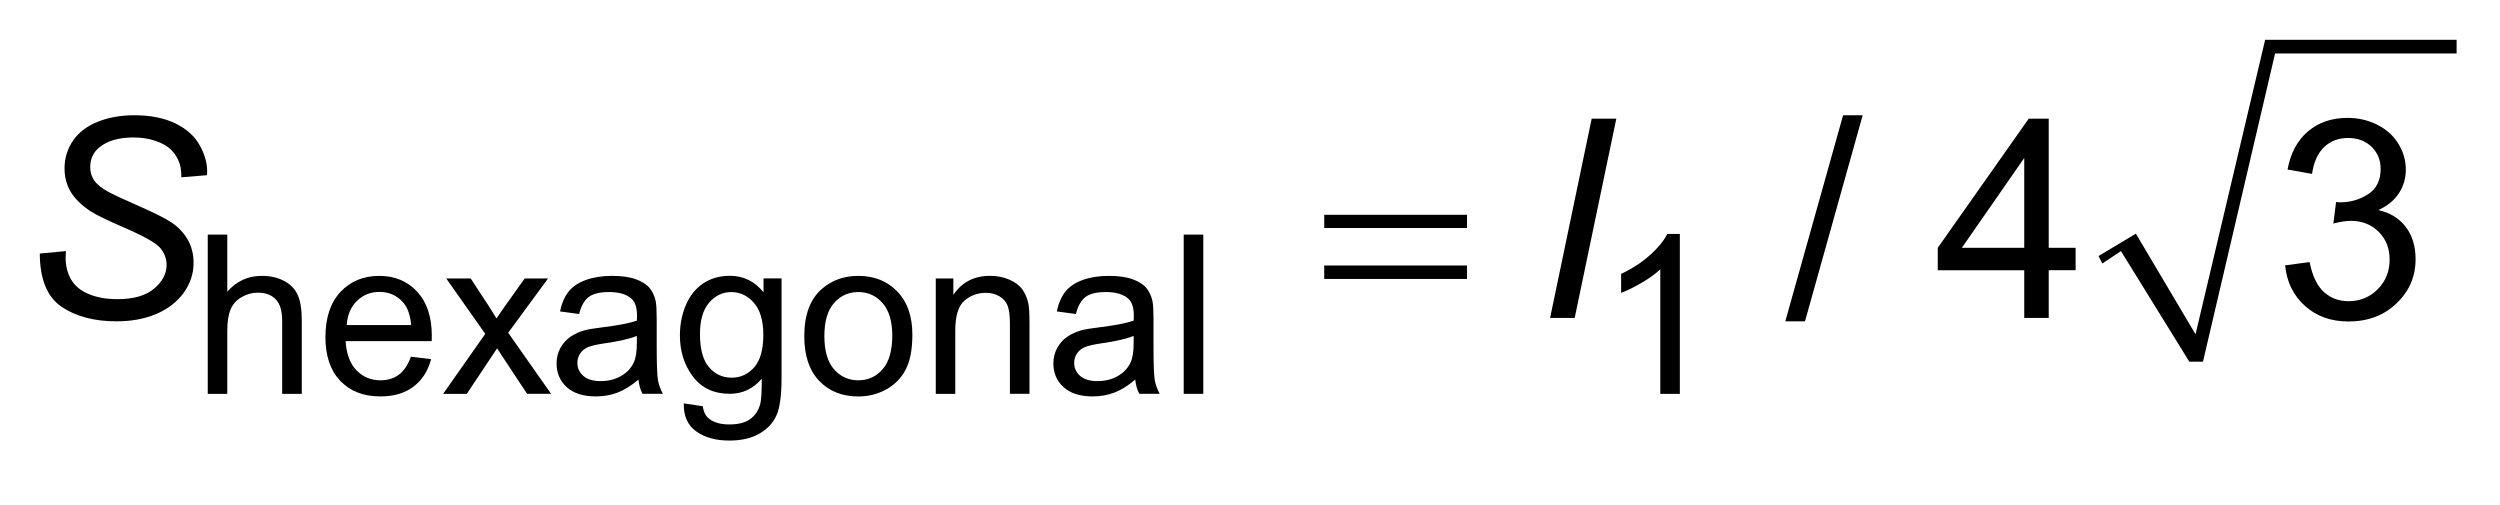 <?xml version="1.0" encoding="UTF-8"?>
<!DOCTYPE svg PUBLIC '-//W3C//DTD SVG 1.0//EN'
          'http://www.w3.org/TR/2001/REC-SVG-20010904/DTD/svg10.dtd'>
<svg stroke-dasharray="none" shape-rendering="auto" xmlns="http://www.w3.org/2000/svg" font-family="'Dialog'" text-rendering="auto" width="99" fill-opacity="1" color-interpolation="auto" color-rendering="auto" preserveAspectRatio="xMidYMid meet" font-size="12px" viewBox="0 0 99 20" fill="black" xmlns:xlink="http://www.w3.org/1999/xlink" stroke="black" image-rendering="auto" stroke-miterlimit="10" stroke-linecap="square" stroke-linejoin="miter" font-style="normal" stroke-width="1" height="20" stroke-dashoffset="0" font-weight="normal" stroke-opacity="1"
><!--Generated by the Batik Graphics2D SVG Generator--><defs id="genericDefs"
  /><g
  ><defs id="defs1"
    ><clipPath clipPathUnits="userSpaceOnUse" id="clipPath1"
      ><path d="M-1 -1 L61.727 -1 L61.727 11.07 L-1 11.07 L-1 -1 Z"
      /></clipPath
      ><clipPath clipPathUnits="userSpaceOnUse" id="clipPath2"
      ><path d="M-0 -0 L-0 10.072 L60.727 10.072 L60.727 -0 Z"
      /></clipPath
    ></defs
    ><g transform="matrix(1.576,0,0,1.576,1.576,1.576)"
    ><path d="M51.73 5.433 L52.668 4.871 L54.167 7.4 L55.916 0 L60.727 0 L60.727 0.344 L56.166 0.344 L54.354 8.088 L54.011 8.088 L52.293 5.309 L51.824 5.621 Z" fill-rule="evenodd" clip-path="url(#clipPath2)" stroke="none"
    /></g
    ><g transform="matrix(1.576,0,0,1.576,1.576,1.576)"
    ><path d="M32.274 4.397 L35.862 4.397 L35.862 4.729 L32.274 4.729 L32.274 4.397 ZM32.274 5.671 L35.862 5.671 L35.862 6.009 L32.274 6.009 L32.274 5.671 Z" stroke="none" clip-path="url(#clipPath2)"
    /></g
    ><g transform="matrix(1.576,0,0,1.576,1.576,1.576)"
    ><path d="M4.22 8.896 L4.22 4.895 L4.711 4.895 L4.711 6.33 C4.941 6.064 5.23 5.932 5.58 5.932 C5.795 5.932 5.981 5.974 6.14 6.059 C6.299 6.143 6.412 6.261 6.48 6.41 C6.548 6.559 6.583 6.776 6.583 7.059 L6.583 8.896 L6.09 8.896 L6.09 7.059 C6.09 6.814 6.037 6.635 5.93 6.523 C5.824 6.411 5.673 6.354 5.479 6.354 C5.333 6.354 5.197 6.392 5.068 6.467 C4.939 6.542 4.848 6.645 4.794 6.775 C4.739 6.904 4.711 7.082 4.711 7.31 L4.711 8.896 L4.22 8.896 Z" stroke="none" clip-path="url(#clipPath2)"
    /></g
    ><g transform="matrix(1.576,0,0,1.576,1.576,1.576)"
    ><path d="M9.325 7.962 L9.833 8.025 C9.753 8.322 9.605 8.552 9.388 8.716 C9.171 8.879 8.895 8.961 8.558 8.961 C8.134 8.961 7.798 8.83 7.549 8.569 C7.301 8.309 7.177 7.942 7.177 7.471 C7.177 6.984 7.303 6.605 7.554 6.336 C7.805 6.067 8.13 5.932 8.531 5.932 C8.919 5.932 9.236 6.064 9.481 6.328 C9.726 6.592 9.85 6.962 9.85 7.44 C9.85 7.469 9.849 7.513 9.847 7.572 L7.685 7.572 C7.703 7.89 7.793 8.134 7.956 8.303 C8.118 8.472 8.32 8.556 8.562 8.556 C8.742 8.556 8.896 8.509 9.023 8.414 C9.15 8.319 9.251 8.17 9.325 7.962 ZM7.712 7.168 L9.331 7.168 C9.309 6.924 9.247 6.741 9.145 6.619 C8.989 6.43 8.786 6.335 8.537 6.335 C8.311 6.335 8.121 6.411 7.968 6.562 C7.813 6.713 7.729 6.915 7.712 7.168 Z" stroke="none" clip-path="url(#clipPath2)"
    /></g
    ><g transform="matrix(1.576,0,0,1.576,1.576,1.576)"
    ><path d="M10.134 8.896 L11.193 7.389 L10.213 5.997 L10.827 5.997 L11.272 6.677 C11.356 6.806 11.423 6.914 11.474 7.001 C11.554 6.882 11.628 6.775 11.695 6.683 L12.184 5.997 L12.771 5.997 L11.769 7.361 L12.847 8.895 L12.244 8.895 L11.649 7.995 L11.491 7.752 L10.729 8.896 L10.134 8.896 Z" stroke="none" clip-path="url(#clipPath2)"
    /></g
    ><g transform="matrix(1.576,0,0,1.576,1.576,1.576)"
    ><path d="M15.042 8.538 C14.86 8.692 14.685 8.802 14.517 8.865 C14.349 8.928 14.168 8.961 13.975 8.961 C13.657 8.961 13.412 8.883 13.241 8.728 C13.07 8.573 12.985 8.374 12.985 8.131 C12.985 7.989 13.017 7.86 13.082 7.742 C13.147 7.624 13.231 7.531 13.336 7.46 C13.441 7.389 13.559 7.335 13.69 7.299 C13.787 7.274 13.932 7.249 14.127 7.226 C14.523 7.178 14.816 7.122 15.003 7.056 C15.005 6.989 15.006 6.947 15.006 6.928 C15.006 6.728 14.96 6.587 14.867 6.505 C14.742 6.394 14.555 6.338 14.307 6.338 C14.076 6.338 13.905 6.379 13.795 6.46 C13.685 6.541 13.604 6.684 13.551 6.89 L13.071 6.825 C13.115 6.619 13.187 6.453 13.287 6.327 C13.387 6.201 13.532 6.103 13.721 6.035 C13.91 5.967 14.129 5.932 14.379 5.932 C14.627 5.932 14.828 5.961 14.983 6.019 C15.138 6.077 15.252 6.15 15.324 6.239 C15.396 6.328 15.448 6.439 15.477 6.573 C15.493 6.656 15.501 6.807 15.501 7.026 L15.501 7.68 C15.501 8.137 15.511 8.426 15.532 8.547 C15.553 8.668 15.595 8.783 15.657 8.895 L15.144 8.895 C15.09 8.794 15.057 8.675 15.042 8.538 ZM15.001 7.44 C14.823 7.513 14.555 7.575 14.199 7.626 C13.997 7.655 13.854 7.689 13.77 7.725 C13.686 7.761 13.622 7.815 13.576 7.885 C13.531 7.954 13.508 8.032 13.508 8.118 C13.508 8.249 13.558 8.357 13.657 8.445 C13.756 8.532 13.901 8.576 14.093 8.576 C14.282 8.576 14.45 8.535 14.598 8.452 C14.746 8.369 14.854 8.256 14.923 8.112 C14.976 8.001 15.002 7.838 15.002 7.621 L15.002 7.44 Z" stroke="none" clip-path="url(#clipPath2)"
    /></g
    ><g transform="matrix(1.576,0,0,1.576,1.576,1.576)"
    ><path d="M16.181 9.136 L16.659 9.207 C16.679 9.354 16.734 9.461 16.826 9.528 C16.948 9.62 17.114 9.665 17.326 9.665 C17.554 9.665 17.729 9.62 17.853 9.528 C17.977 9.437 18.061 9.31 18.104 9.146 C18.129 9.046 18.142 8.835 18.14 8.516 C17.925 8.769 17.658 8.895 17.337 8.895 C16.939 8.895 16.63 8.751 16.412 8.463 C16.194 8.176 16.084 7.831 16.084 7.429 C16.084 7.153 16.134 6.898 16.234 6.663 C16.334 6.43 16.479 6.249 16.669 6.121 C16.859 5.994 17.083 5.93 17.339 5.93 C17.681 5.93 17.963 6.068 18.185 6.345 L18.185 5.995 L18.638 5.995 L18.638 8.501 C18.638 8.952 18.592 9.272 18.5 9.46 C18.408 9.648 18.262 9.797 18.063 9.906 C17.864 10.015 17.619 10.07 17.328 10.07 C16.982 10.07 16.703 9.992 16.49 9.837 C16.277 9.683 16.174 9.448 16.181 9.136 ZM16.588 7.395 C16.588 7.775 16.664 8.052 16.815 8.227 C16.966 8.402 17.155 8.49 17.383 8.49 C17.609 8.49 17.798 8.403 17.951 8.229 C18.104 8.055 18.18 7.783 18.18 7.412 C18.18 7.057 18.101 6.79 17.944 6.609 C17.787 6.429 17.597 6.339 17.375 6.339 C17.156 6.339 16.971 6.427 16.818 6.605 C16.665 6.783 16.588 7.045 16.588 7.395 Z" stroke="none" clip-path="url(#clipPath2)"
    /></g
    ><g transform="matrix(1.576,0,0,1.576,1.576,1.576)"
    ><path d="M19.209 7.446 C19.209 6.909 19.358 6.511 19.657 6.254 C19.907 6.039 20.21 5.932 20.569 5.932 C20.967 5.932 21.293 6.062 21.546 6.324 C21.799 6.585 21.925 6.946 21.925 7.406 C21.925 7.779 21.869 8.072 21.757 8.286 C21.645 8.5 21.483 8.666 21.269 8.784 C21.055 8.903 20.822 8.962 20.569 8.962 C20.163 8.962 19.835 8.832 19.585 8.571 C19.334 8.311 19.209 7.936 19.209 7.446 ZM19.714 7.446 C19.714 7.817 19.795 8.095 19.957 8.28 C20.119 8.465 20.323 8.556 20.569 8.556 C20.813 8.556 21.016 8.463 21.177 8.278 C21.339 8.092 21.42 7.81 21.42 7.429 C21.42 7.071 21.338 6.799 21.176 6.615 C21.013 6.43 20.81 6.338 20.569 6.338 C20.323 6.338 20.119 6.43 19.957 6.614 C19.795 6.798 19.714 7.075 19.714 7.446 Z" stroke="none" clip-path="url(#clipPath2)"
    /></g
    ><g transform="matrix(1.576,0,0,1.576,1.576,1.576)"
    ><path d="M22.513 8.896 L22.513 5.997 L22.955 5.997 L22.955 6.409 C23.168 6.091 23.475 5.931 23.877 5.931 C24.052 5.931 24.212 5.962 24.359 6.025 C24.505 6.088 24.615 6.17 24.688 6.272 C24.761 6.374 24.812 6.495 24.841 6.635 C24.859 6.726 24.868 6.885 24.868 7.113 L24.868 8.895 L24.376 8.895 L24.376 7.133 C24.376 6.933 24.357 6.782 24.319 6.684 C24.281 6.584 24.213 6.505 24.115 6.447 C24.018 6.388 23.904 6.358 23.773 6.358 C23.564 6.358 23.383 6.424 23.231 6.557 C23.079 6.69 23.003 6.942 23.003 7.313 L23.003 8.896 L22.513 8.896 Z" stroke="none" clip-path="url(#clipPath2)"
    /></g
    ><g transform="matrix(1.576,0,0,1.576,1.576,1.576)"
    ><path d="M27.525 8.538 C27.343 8.692 27.168 8.802 27 8.865 C26.832 8.928 26.651 8.961 26.458 8.961 C26.14 8.961 25.895 8.883 25.724 8.728 C25.553 8.573 25.468 8.374 25.468 8.131 C25.468 7.989 25.5 7.86 25.565 7.742 C25.63 7.624 25.714 7.531 25.819 7.46 C25.924 7.389 26.042 7.335 26.173 7.299 C26.27 7.274 26.415 7.249 26.61 7.226 C27.006 7.178 27.299 7.122 27.486 7.056 C27.488 6.989 27.489 6.947 27.489 6.928 C27.489 6.728 27.443 6.587 27.35 6.505 C27.225 6.394 27.038 6.338 26.79 6.338 C26.559 6.338 26.388 6.379 26.278 6.46 C26.168 6.541 26.087 6.684 26.034 6.89 L25.554 6.825 C25.598 6.619 25.67 6.453 25.77 6.327 C25.87 6.201 26.015 6.103 26.204 6.035 C26.393 5.967 26.612 5.932 26.862 5.932 C27.11 5.932 27.311 5.961 27.466 6.019 C27.621 6.077 27.735 6.15 27.807 6.239 C27.879 6.328 27.931 6.439 27.96 6.573 C27.976 6.656 27.984 6.807 27.984 7.026 L27.984 7.68 C27.984 8.137 27.994 8.426 28.015 8.547 C28.036 8.668 28.078 8.783 28.14 8.895 L27.627 8.895 C27.572 8.794 27.54 8.675 27.525 8.538 ZM27.484 7.44 C27.306 7.513 27.038 7.575 26.682 7.626 C26.48 7.655 26.337 7.689 26.253 7.725 C26.169 7.761 26.105 7.815 26.059 7.885 C26.014 7.954 25.991 8.032 25.991 8.118 C25.991 8.249 26.041 8.357 26.14 8.445 C26.239 8.532 26.384 8.576 26.576 8.576 C26.765 8.576 26.933 8.535 27.081 8.452 C27.229 8.369 27.337 8.256 27.406 8.112 C27.459 8.001 27.485 7.838 27.485 7.621 L27.485 7.44 Z" stroke="none" clip-path="url(#clipPath2)"
    /></g
    ><g transform="matrix(1.576,0,0,1.576,1.576,1.576)"
    ><path d="M28.743 8.896 L28.743 4.895 L29.235 4.895 L29.235 8.896 L28.743 8.896 Z" stroke="none" clip-path="url(#clipPath2)"
    /></g
    ><g transform="matrix(1.576,0,0,1.576,1.576,1.576)"
    ><path d="M41.209 8.896 L40.718 8.896 L40.718 5.766 C40.6 5.879 40.445 5.992 40.252 6.104 C40.059 6.216 39.888 6.301 39.734 6.358 L39.734 5.882 C40.009 5.753 40.25 5.596 40.455 5.413 C40.661 5.229 40.807 5.051 40.893 4.878 L41.209 4.878 L41.209 8.896 Z" stroke="none" clip-path="url(#clipPath2)"
    /></g
    ><g transform="matrix(1.576,0,0,1.576,1.576,1.576)"
    ><path d="M43.859 7.074 L45.311 1.897 L45.803 1.897 L44.354 7.074 L43.859 7.074 Z" stroke="none" clip-path="url(#clipPath2)"
    /></g
    ><g transform="matrix(1.576,0,0,1.576,1.576,1.576)"
    ><path d="M49.863 6.989 L49.863 5.791 L47.69 5.791 L47.69 5.227 L49.975 1.982 L50.478 1.982 L50.478 5.227 L51.154 5.227 L51.154 5.79 L50.478 5.79 L50.478 6.989 L49.863 6.989 ZM49.863 5.227 L49.863 2.969 L48.295 5.227 L49.863 5.227 Z" stroke="none" clip-path="url(#clipPath2)"
    /></g
    ><g transform="matrix(1.576,0,0,1.576,1.576,1.576)"
    ><path d="M56.418 5.667 L57.033 5.585 C57.103 5.934 57.223 6.185 57.393 6.338 C57.562 6.491 57.769 6.568 58.013 6.568 C58.302 6.568 58.546 6.467 58.745 6.267 C58.944 6.067 59.044 5.819 59.044 5.522 C59.044 5.24 58.952 5.007 58.768 4.824 C58.584 4.641 58.349 4.549 58.064 4.549 C57.948 4.549 57.803 4.572 57.63 4.617 L57.698 4.077 C57.739 4.081 57.771 4.084 57.797 4.084 C58.059 4.084 58.295 4.016 58.504 3.879 C58.714 3.742 58.818 3.532 58.818 3.247 C58.818 3.021 58.742 2.835 58.589 2.687 C58.438 2.542 58.241 2.467 58 2.467 C57.761 2.467 57.562 2.542 57.401 2.693 C57.242 2.843 57.139 3.068 57.094 3.369 L56.479 3.26 C56.554 2.848 56.725 2.529 56.992 2.302 C57.258 2.075 57.59 1.962 57.986 1.962 C58.258 1.962 58.51 2.021 58.741 2.138 C58.97 2.256 59.146 2.415 59.268 2.618 C59.39 2.821 59.451 3.036 59.451 3.264 C59.451 3.48 59.393 3.677 59.277 3.855 C59.161 4.033 58.989 4.174 58.761 4.278 C59.057 4.346 59.286 4.488 59.45 4.703 C59.614 4.918 59.696 5.187 59.696 5.511 C59.696 5.949 59.537 6.319 59.217 6.623 C58.9 6.926 58.497 7.078 58.01 7.078 C57.571 7.078 57.205 6.947 56.915 6.685 C56.624 6.423 56.459 6.084 56.418 5.667 Z" stroke="none" clip-path="url(#clipPath2)"
    /></g
    ><g transform="matrix(1.576,0,0,1.576,1.576,1.576)"
    ><path d="M0 5.371 L0.656 5.309 L0.649 5.483 C0.649 5.677 0.693 5.854 0.782 6.014 C0.871 6.174 1.017 6.299 1.222 6.386 C1.427 6.474 1.671 6.517 1.953 6.517 C2.353 6.517 2.66 6.43 2.87 6.254 C3.08 6.078 3.186 5.879 3.186 5.653 C3.186 5.496 3.13 5.353 3.019 5.223 C2.906 5.096 2.595 4.923 2.087 4.705 C1.693 4.534 1.424 4.403 1.281 4.312 C1.055 4.164 0.889 4.002 0.782 3.829 C0.675 3.654 0.622 3.456 0.622 3.232 C0.622 2.975 0.692 2.743 0.834 2.535 C0.975 2.328 1.182 2.17 1.454 2.06 C1.726 1.951 2.033 1.896 2.374 1.896 C2.782 1.896 3.125 1.964 3.406 2.101 C3.687 2.238 3.889 2.42 4.016 2.647 C4.143 2.874 4.205 3.092 4.205 3.299 C4.205 3.32 4.204 3.354 4.202 3.402 L3.556 3.455 C3.556 3.314 3.543 3.204 3.518 3.123 C3.473 2.984 3.402 2.867 3.307 2.771 C3.212 2.675 3.08 2.599 2.912 2.541 C2.744 2.483 2.558 2.454 2.35 2.454 C1.986 2.454 1.702 2.536 1.5 2.7 C1.345 2.825 1.267 2.991 1.267 3.198 C1.267 3.321 1.299 3.431 1.363 3.528 C1.427 3.625 1.542 3.72 1.708 3.813 C1.826 3.879 2.107 4.01 2.552 4.206 C2.912 4.366 3.16 4.491 3.297 4.582 C3.479 4.703 3.619 4.849 3.717 5.021 C3.815 5.193 3.864 5.388 3.864 5.606 C3.864 5.877 3.781 6.127 3.616 6.356 C3.451 6.585 3.223 6.762 2.931 6.887 C2.639 7.012 2.306 7.074 1.93 7.074 C1.363 7.074 0.9 6.951 0.541 6.704 C0.183 6.457 0.002 6.013 0 5.371 Z" stroke="none" clip-path="url(#clipPath2)"
    /></g
    ><g transform="matrix(1.576,0,0,1.576,1.576,1.576)"
    ><path d="M37.949 6.989 L38.994 1.982 L39.613 1.982 L38.567 6.989 L37.949 6.989 Z" stroke="none" clip-path="url(#clipPath2)"
    /></g
  ></g
></svg
>
